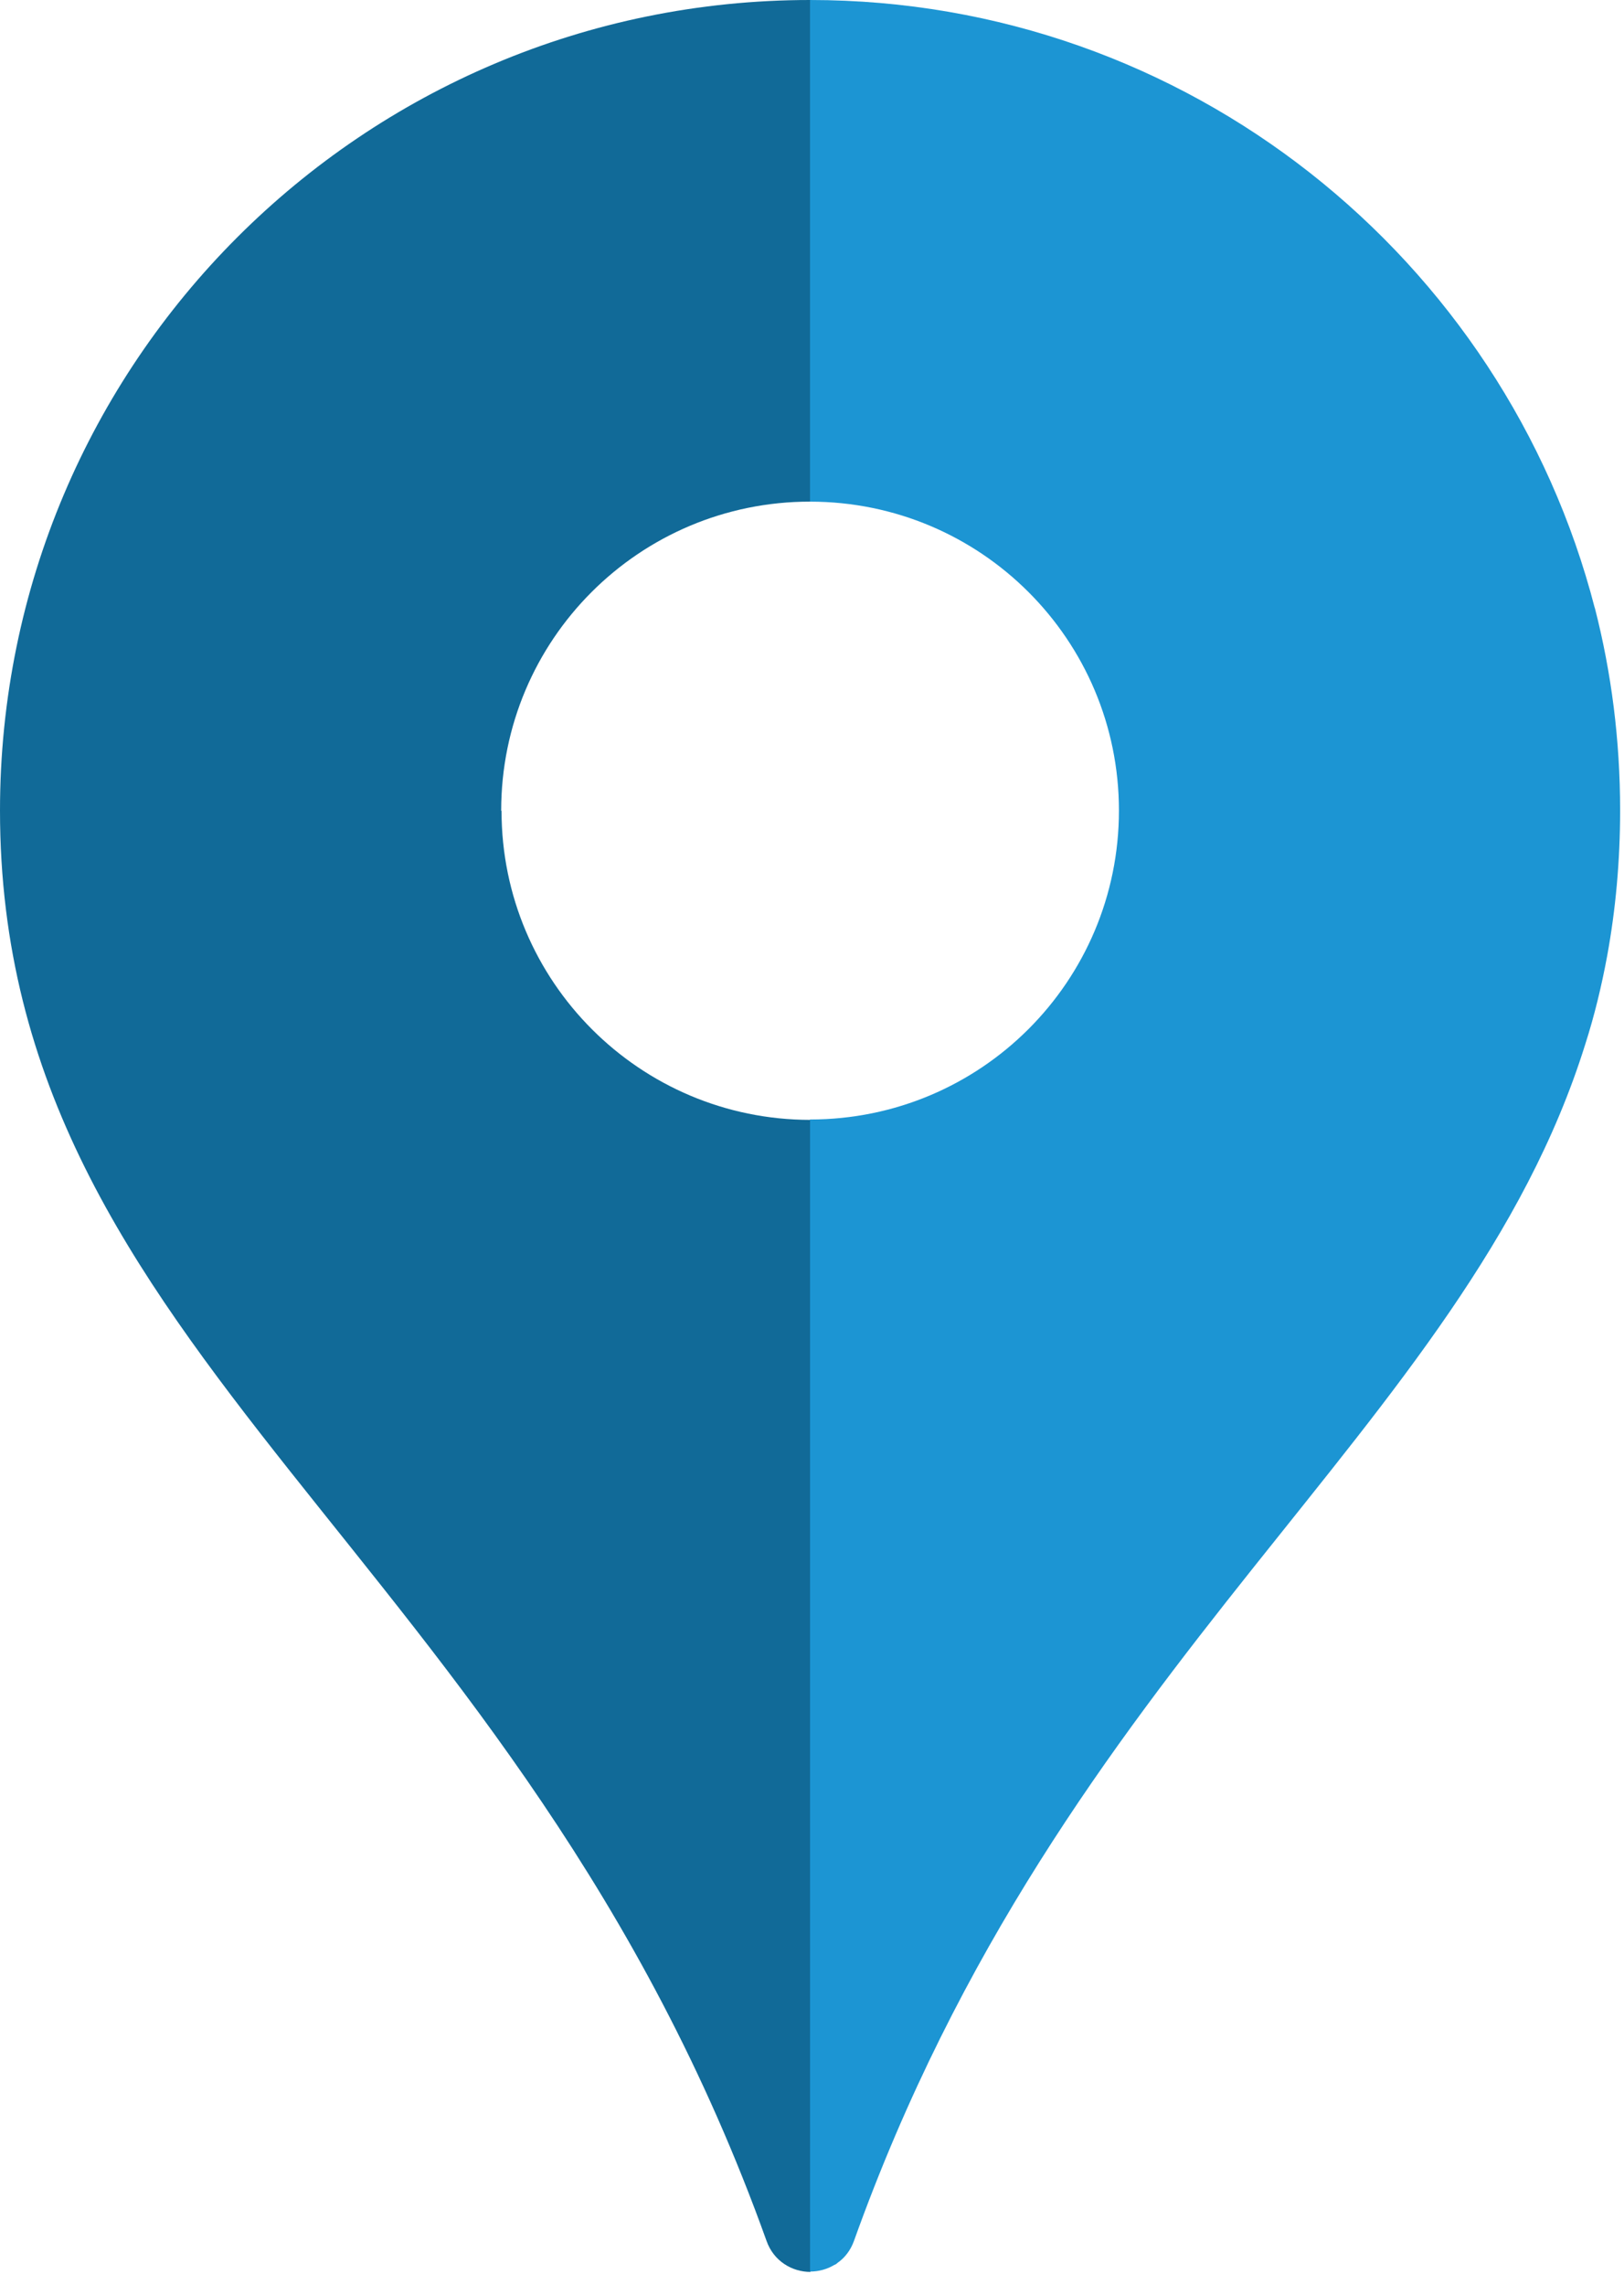 <?xml version="1.0" encoding="UTF-8"?> <svg xmlns="http://www.w3.org/2000/svg" width="59" height="83" viewBox="0 0 59 83" fill="none"><path d="M18.208 29.443C18.208 23.241 23.227 18.221 29.429 18.221V0C13.175 0 0 13.175 0 29.443C0 49.315 18.84 56.273 27.848 81.398C28.109 82.141 28.783 82.526 29.443 82.526V40.679C23.241 40.679 18.221 35.645 18.221 29.457L18.208 29.443Z" fill="#116A98"></path><path d="M57.938 22.086C54.664 9.393 43.14 0 29.429 0V18.222C35.632 18.222 40.651 23.241 40.651 29.443C40.651 35.646 35.632 40.665 29.429 40.665V82.513C29.746 82.513 30.048 82.43 30.323 82.265C30.337 82.265 30.365 82.251 30.378 82.238C30.406 82.224 30.42 82.196 30.447 82.183C30.695 82.004 30.901 81.743 31.025 81.399C38.616 60.193 53.221 51.942 57.594 37.928C57.924 36.897 58.185 35.824 58.391 34.71C58.694 33.046 58.859 31.3 58.859 29.43C58.859 26.886 58.543 24.424 57.938 22.072V22.086Z" fill="#1C95D3"></path></svg> 